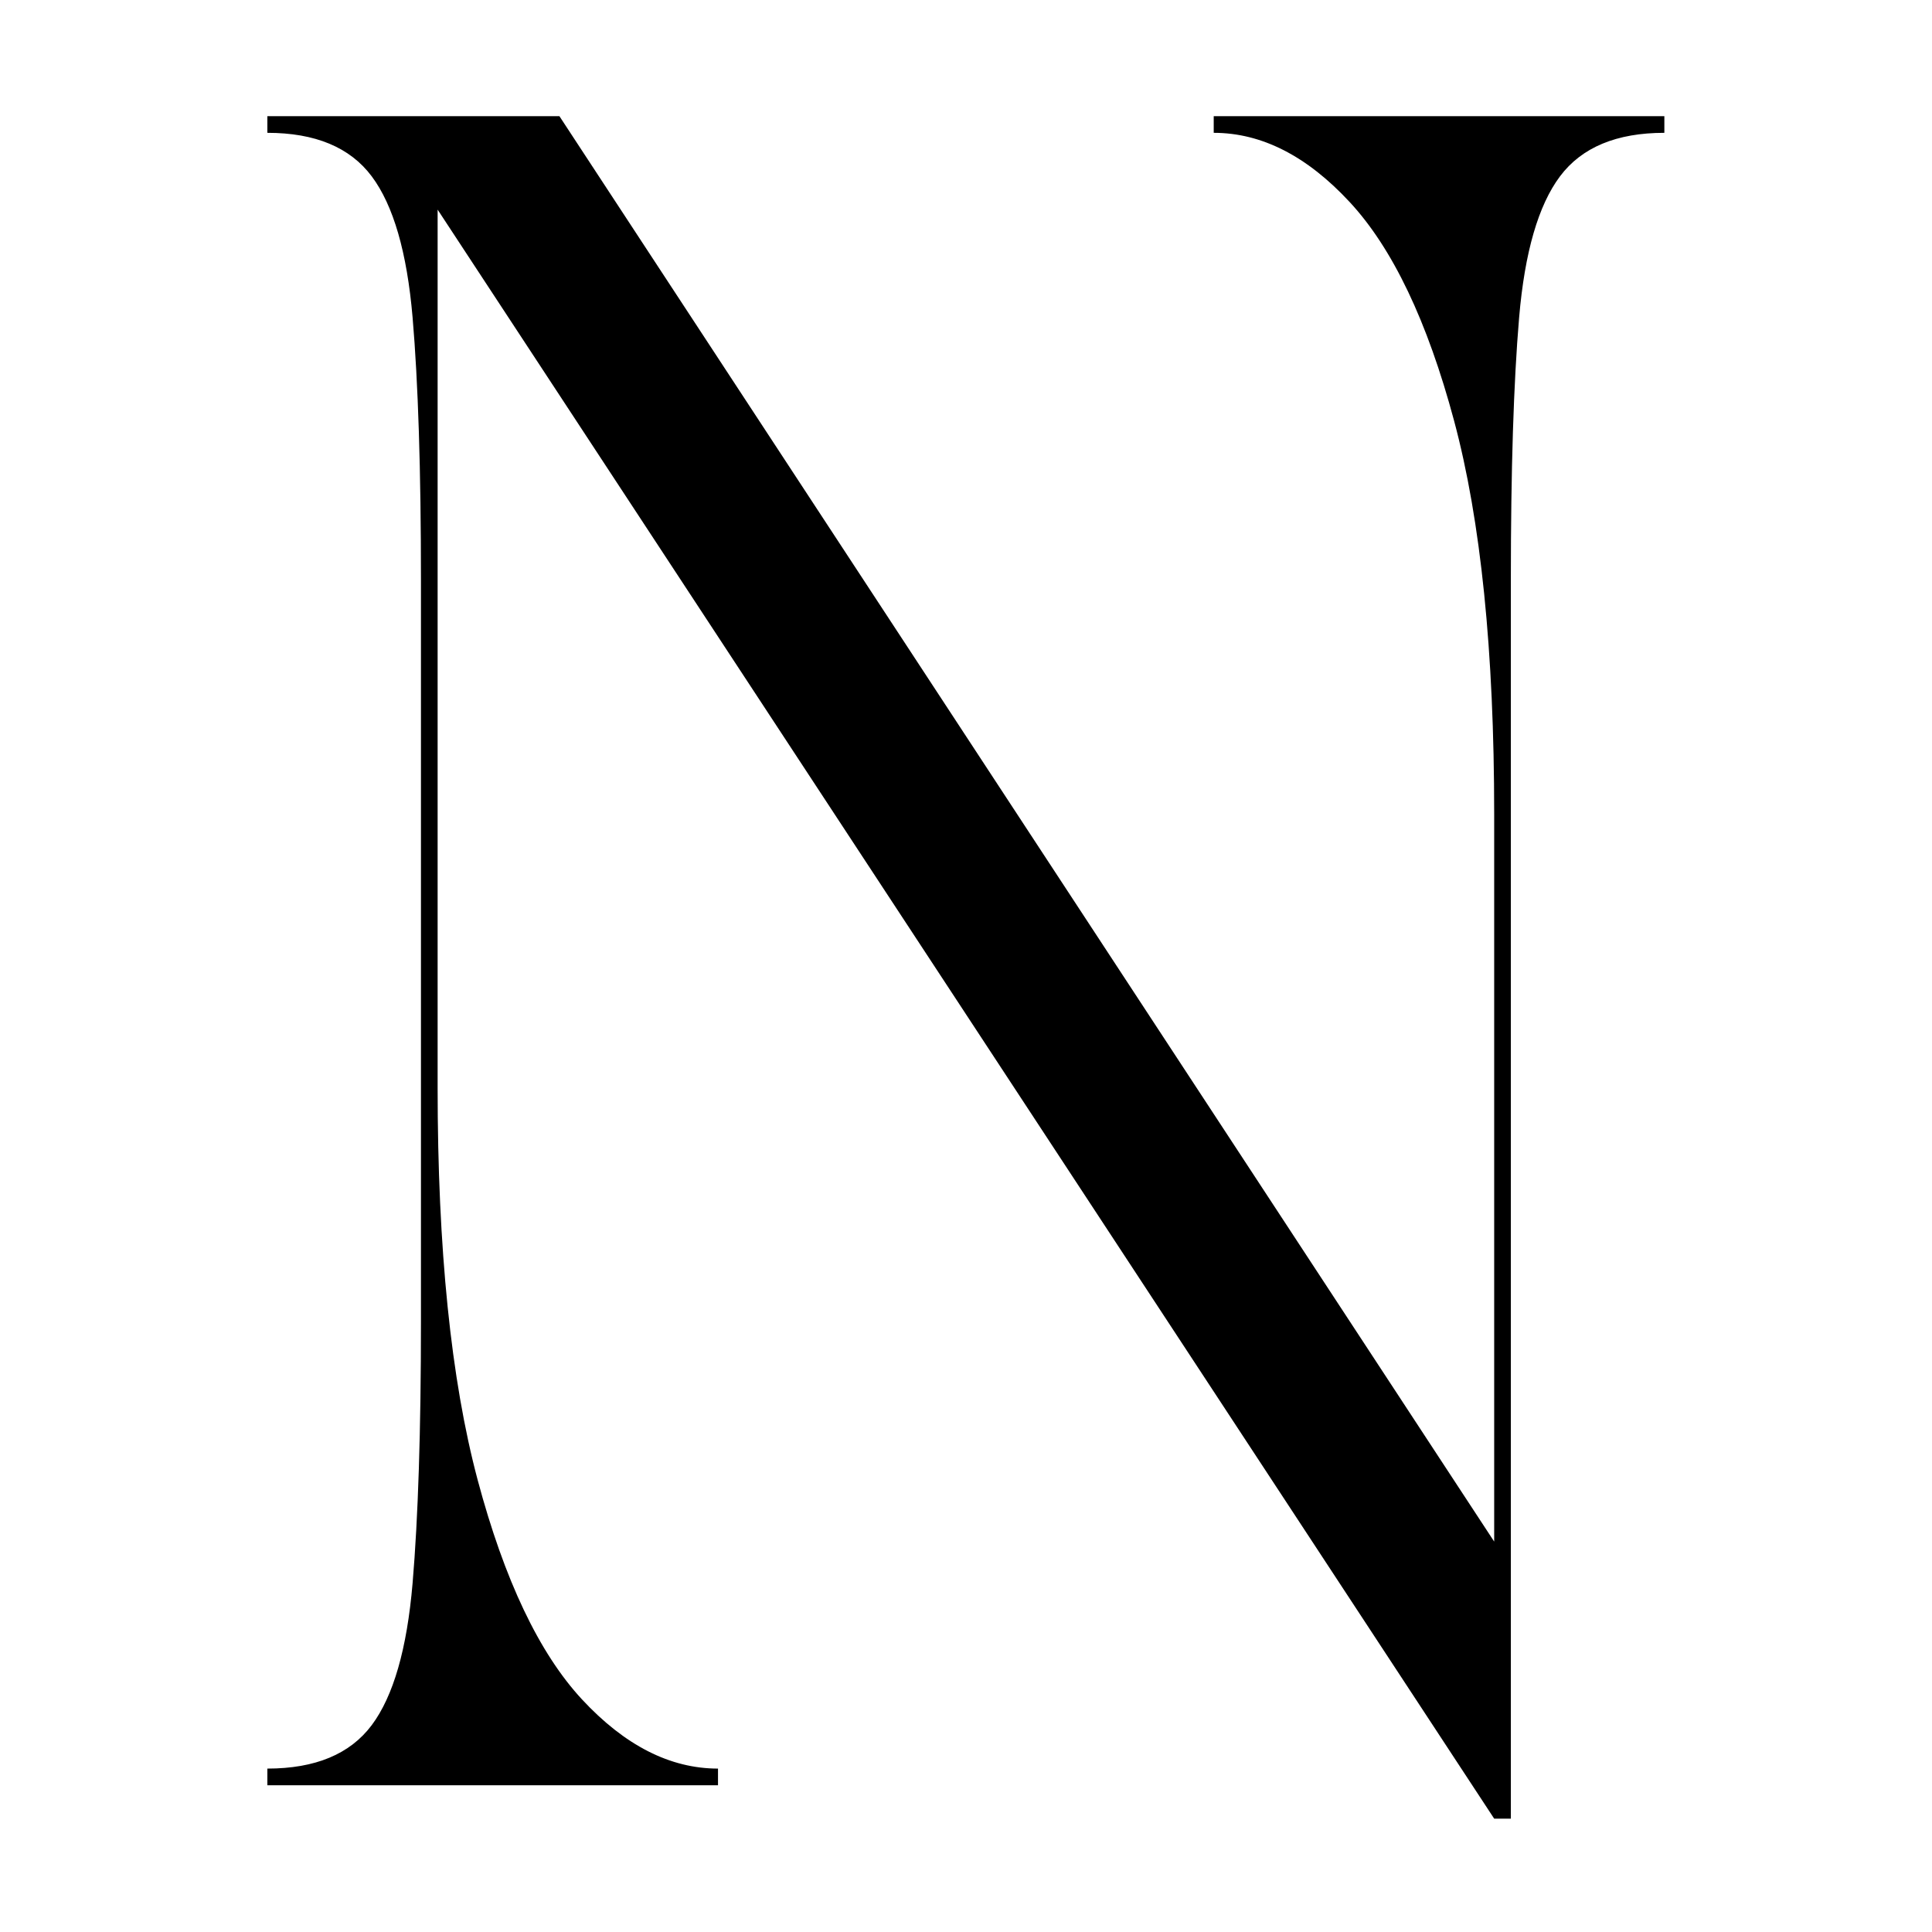 <svg xmlns="http://www.w3.org/2000/svg" xmlns:xlink="http://www.w3.org/1999/xlink" width="500" zoomAndPan="magnify" viewBox="0 0 375 375" height="500" preserveAspectRatio="xMidYMid meet" version="1.0"><defs><g/></defs><rect x="-37.5" width="450" fill="#ffffff" y="-37.5" height="450" fill-opacity="1"/><rect x="-37.5" width="450" fill="#ffffff" y="-37.5" height="450" fill-opacity="1"/><g fill="#000000" fill-opacity="1"><g transform="translate(42.176, 346.516)"><g><path d="M 9.719 -323.969 L 66.406 -323.969 L 247.844 -47.297 L 247.844 -188.547 C 247.844 -220.078 245.25 -245.508 240.062 -264.844 C 234.875 -284.176 228.125 -298.32 219.812 -307.281 C 211.5 -316.25 202.695 -320.734 193.406 -320.734 L 193.406 -323.969 L 280.875 -323.969 L 280.875 -320.734 C 271.594 -320.734 264.844 -317.922 260.625 -312.297 C 256.414 -306.68 253.77 -297.555 252.688 -284.922 C 251.613 -272.297 251.078 -255.289 251.078 -233.906 L 251.078 6.484 L 247.844 6.484 L 42.766 -305.828 L 42.766 -135.422 C 42.766 -104.098 45.352 -78.719 50.531 -59.281 C 55.719 -39.844 62.469 -25.641 70.781 -16.672 C 79.102 -7.711 87.906 -3.234 97.188 -3.234 L 97.188 0 L 9.719 0 L 9.719 -3.234 C 19.008 -3.234 25.758 -6.039 29.969 -11.656 C 34.176 -17.281 36.82 -26.461 37.906 -39.203 C 38.988 -51.941 39.531 -68.895 39.531 -90.062 L 39.531 -233.906 C 39.531 -255.289 38.988 -272.297 37.906 -284.922 C 36.82 -297.555 34.176 -306.68 29.969 -312.297 C 25.758 -317.922 19.008 -320.734 9.719 -320.734 Z M 9.719 -323.969 "/></g></g></g></svg>